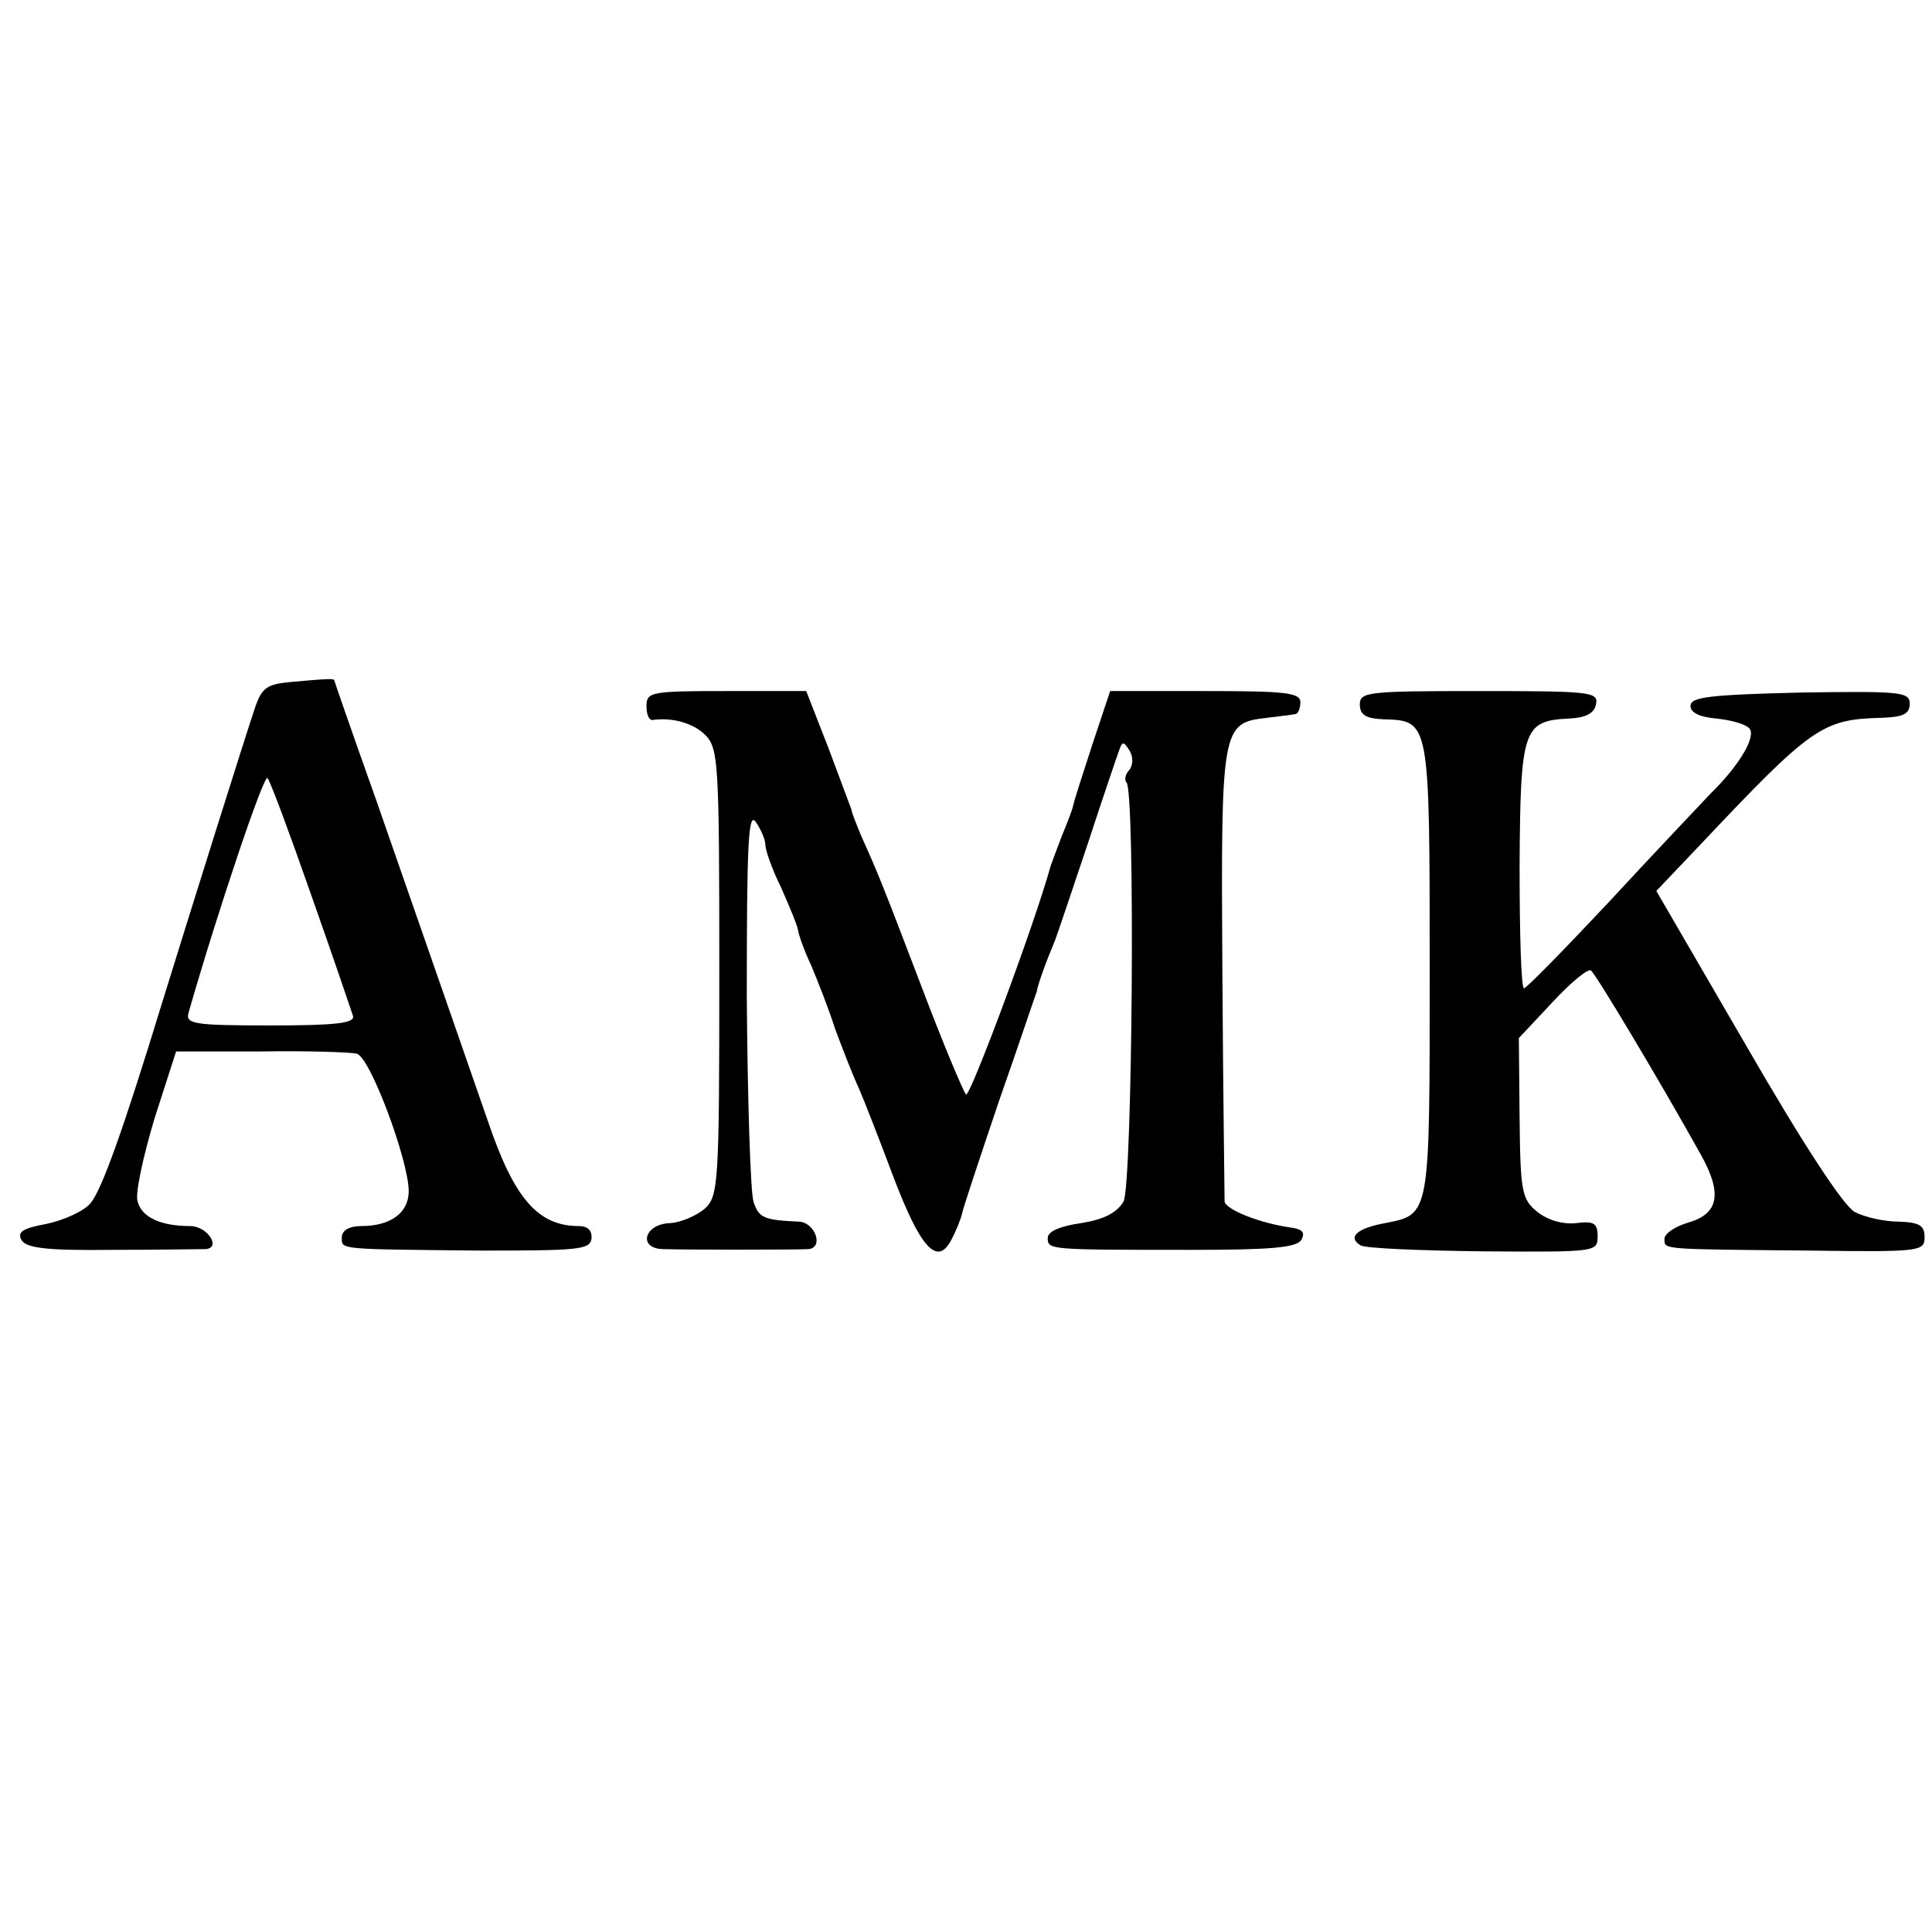 <?xml version="1.0" standalone="no"?>
<!DOCTYPE svg PUBLIC "-//W3C//DTD SVG 20010904//EN"
 "http://www.w3.org/TR/2001/REC-SVG-20010904/DTD/svg10.dtd">
<svg version="1.0" xmlns="http://www.w3.org/2000/svg"
 width="260pt" height="260pt" viewBox="0 0 260 260"
 preserveAspectRatio="xMidYMid meet">
<g transform="translate(0,260) scale(0.1,-0.1)"
fill="#000000" stroke="none">
<path d="M389 1682 c-30 -3 -37 -8 -46 -35 -11 -32 -87 -274 -125 -397 -52
-170 -81 -251 -96 -269 -9 -11 -36 -23 -59 -28 -33 -6 -40 -11 -34 -22 7 -11
36 -14 123 -13 62 0 118 1 125 1 21 2 2 31 -21 31 -40 0 -66 12 -71 34 -3 11
8 61 23 111 l29 90 114 0 c63 1 121 -1 129 -3 18 -4 70 -144 70 -185 0 -29
-24 -47 -64 -47 -16 0 -26 -6 -26 -15 0 -17 -7 -16 187 -18 130 0 147 1 149
16 1 11 -5 17 -17 17 -55 0 -87 37 -122 140 -25 72 -91 262 -151 434 -31 87
-56 159 -56 160 0 3 -6 3 -61 -2z m30 -287 c29 -82 54 -156 56 -162 3 -10 -23
-13 -111 -13 -105 0 -115 2 -110 18 39 136 101 320 106 315 4 -5 30 -75 59
-158z"/>
<path d="M870 1650 c0 -11 3 -19 8 -19 26 4 55 -4 71 -20 18 -18 19 -38 19
-319 0 -286 -1 -302 -20 -319 -11 -9 -31 -18 -46 -19 -35 -1 -44 -34 -10 -35
28 -1 178 -1 196 0 21 2 9 36 -13 37 -47 2 -54 5 -61 27 -4 12 -8 136 -9 275
0 207 2 250 12 236 7 -10 13 -24 13 -31 0 -7 9 -33 21 -57 11 -25 22 -51 23
-58 1 -7 9 -29 18 -48 8 -19 23 -57 32 -85 10 -27 24 -63 32 -80 7 -16 28 -70
46 -118 36 -95 59 -122 78 -86 6 11 13 28 15 37 2 9 25 78 50 152 26 74 48
140 50 145 2 11 12 39 25 70 4 11 24 70 44 130 20 61 39 117 42 125 4 12 6 13
14 0 5 -8 5 -19 0 -26 -6 -6 -7 -14 -4 -17 12 -12 8 -541 -4 -564 -9 -15 -26
-24 -57 -29 -28 -4 -45 -11 -45 -20 0 -16 1 -16 194 -16 106 0 140 3 147 13 6
10 2 15 -14 17 -42 6 -87 24 -89 35 0 7 -2 146 -3 311 -2 329 -1 333 60 340
17 2 33 4 38 5 4 0 7 8 7 16 0 13 -21 15 -128 15 l-128 0 -24 -72 c-13 -40
-25 -77 -26 -83 -1 -5 -8 -23 -15 -40 -6 -16 -13 -34 -15 -40 -21 -77 -109
-313 -114 -308 -4 5 -31 69 -59 143 -53 139 -59 154 -82 205 -7 17 -13 32 -13
35 -1 3 -15 40 -31 83 l-30 77 -107 0 c-101 0 -108 -1 -108 -20z"/>
<path d="M1830 1652 c0 -14 8 -19 32 -20 62 -2 62 0 62 -336 0 -334 1 -330
-60 -342 -38 -7 -51 -19 -33 -30 7 -4 81 -7 165 -8 151 -1 154 -1 154 20 0 18
-5 21 -29 18 -18 -2 -38 4 -52 15 -21 17 -23 27 -24 126 l-1 108 45 48 c24 26
48 46 52 43 6 -4 90 -144 148 -248 29 -52 24 -79 -16 -91 -18 -5 -33 -15 -33
-22 0 -15 -7 -14 198 -16 146 -2 152 -1 152 18 0 16 -7 20 -35 21 -19 0 -46 6
-59 13 -15 8 -70 92 -145 222 l-122 210 58 61 c151 160 165 170 245 172 29 1
38 5 38 19 0 16 -12 17 -147 15 -123 -3 -148 -6 -148 -18 0 -9 12 -15 35 -17
19 -2 38 -7 44 -13 10 -10 -12 -49 -53 -89 -14 -15 -75 -79 -135 -144 -60 -64
-112 -117 -115 -117 -4 0 -6 74 -6 165 1 184 5 195 66 198 23 1 35 7 37 20 3
16 -10 17 -157 17 -150 0 -161 -1 -161 -18z"/>
</g>
</svg>
